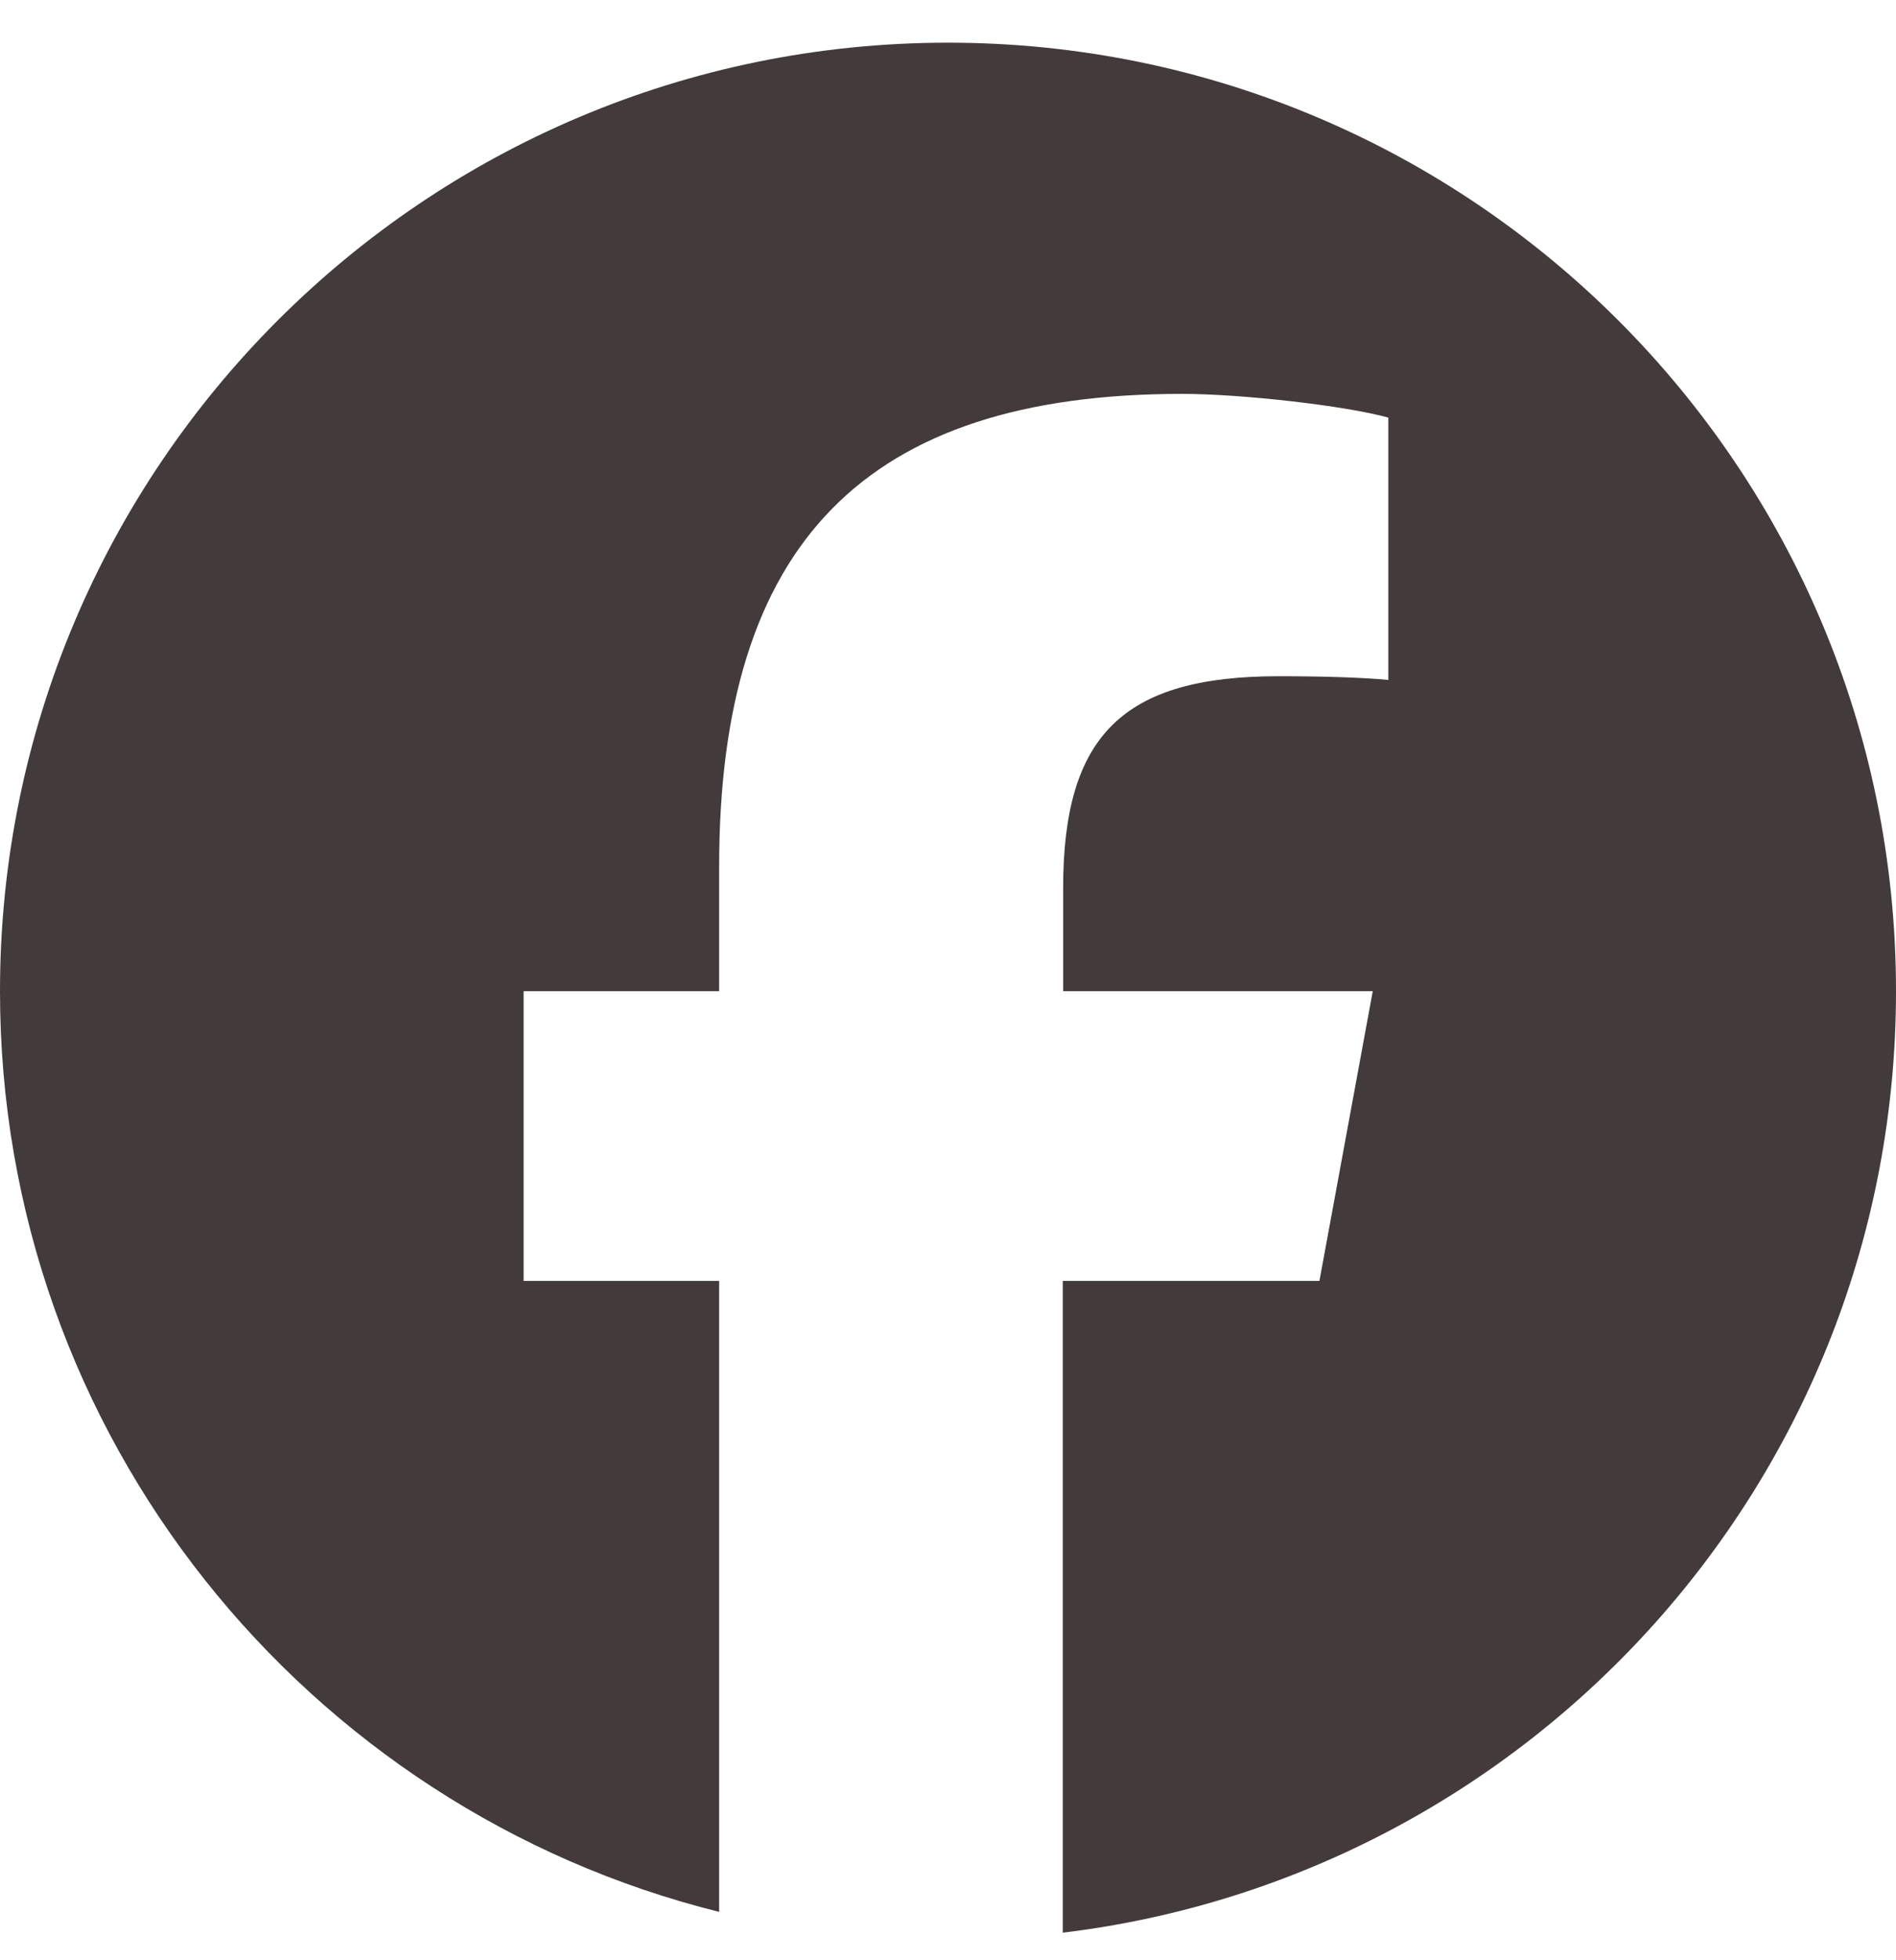 <svg width="30" height="31" viewBox="0 0 30 31" fill="none" xmlns="http://www.w3.org/2000/svg">
<path d="M30 15.675C30 7.39 23.285 0.675 15 0.675C6.715 0.675 0 7.39 0 15.675C0 22.706 4.846 28.612 11.379 30.235V20.257H8.285V15.675H11.379V13.7C11.379 8.597 13.688 6.229 18.703 6.229C19.652 6.229 21.293 6.417 21.967 6.604V10.753C21.615 10.718 21 10.694 20.232 10.694C17.771 10.694 16.822 11.626 16.822 14.046V15.675H21.721L20.877 20.257H16.816V30.564C24.246 29.667 30 23.345 30 15.675Z" fill="#433A3C"/>
</svg>
